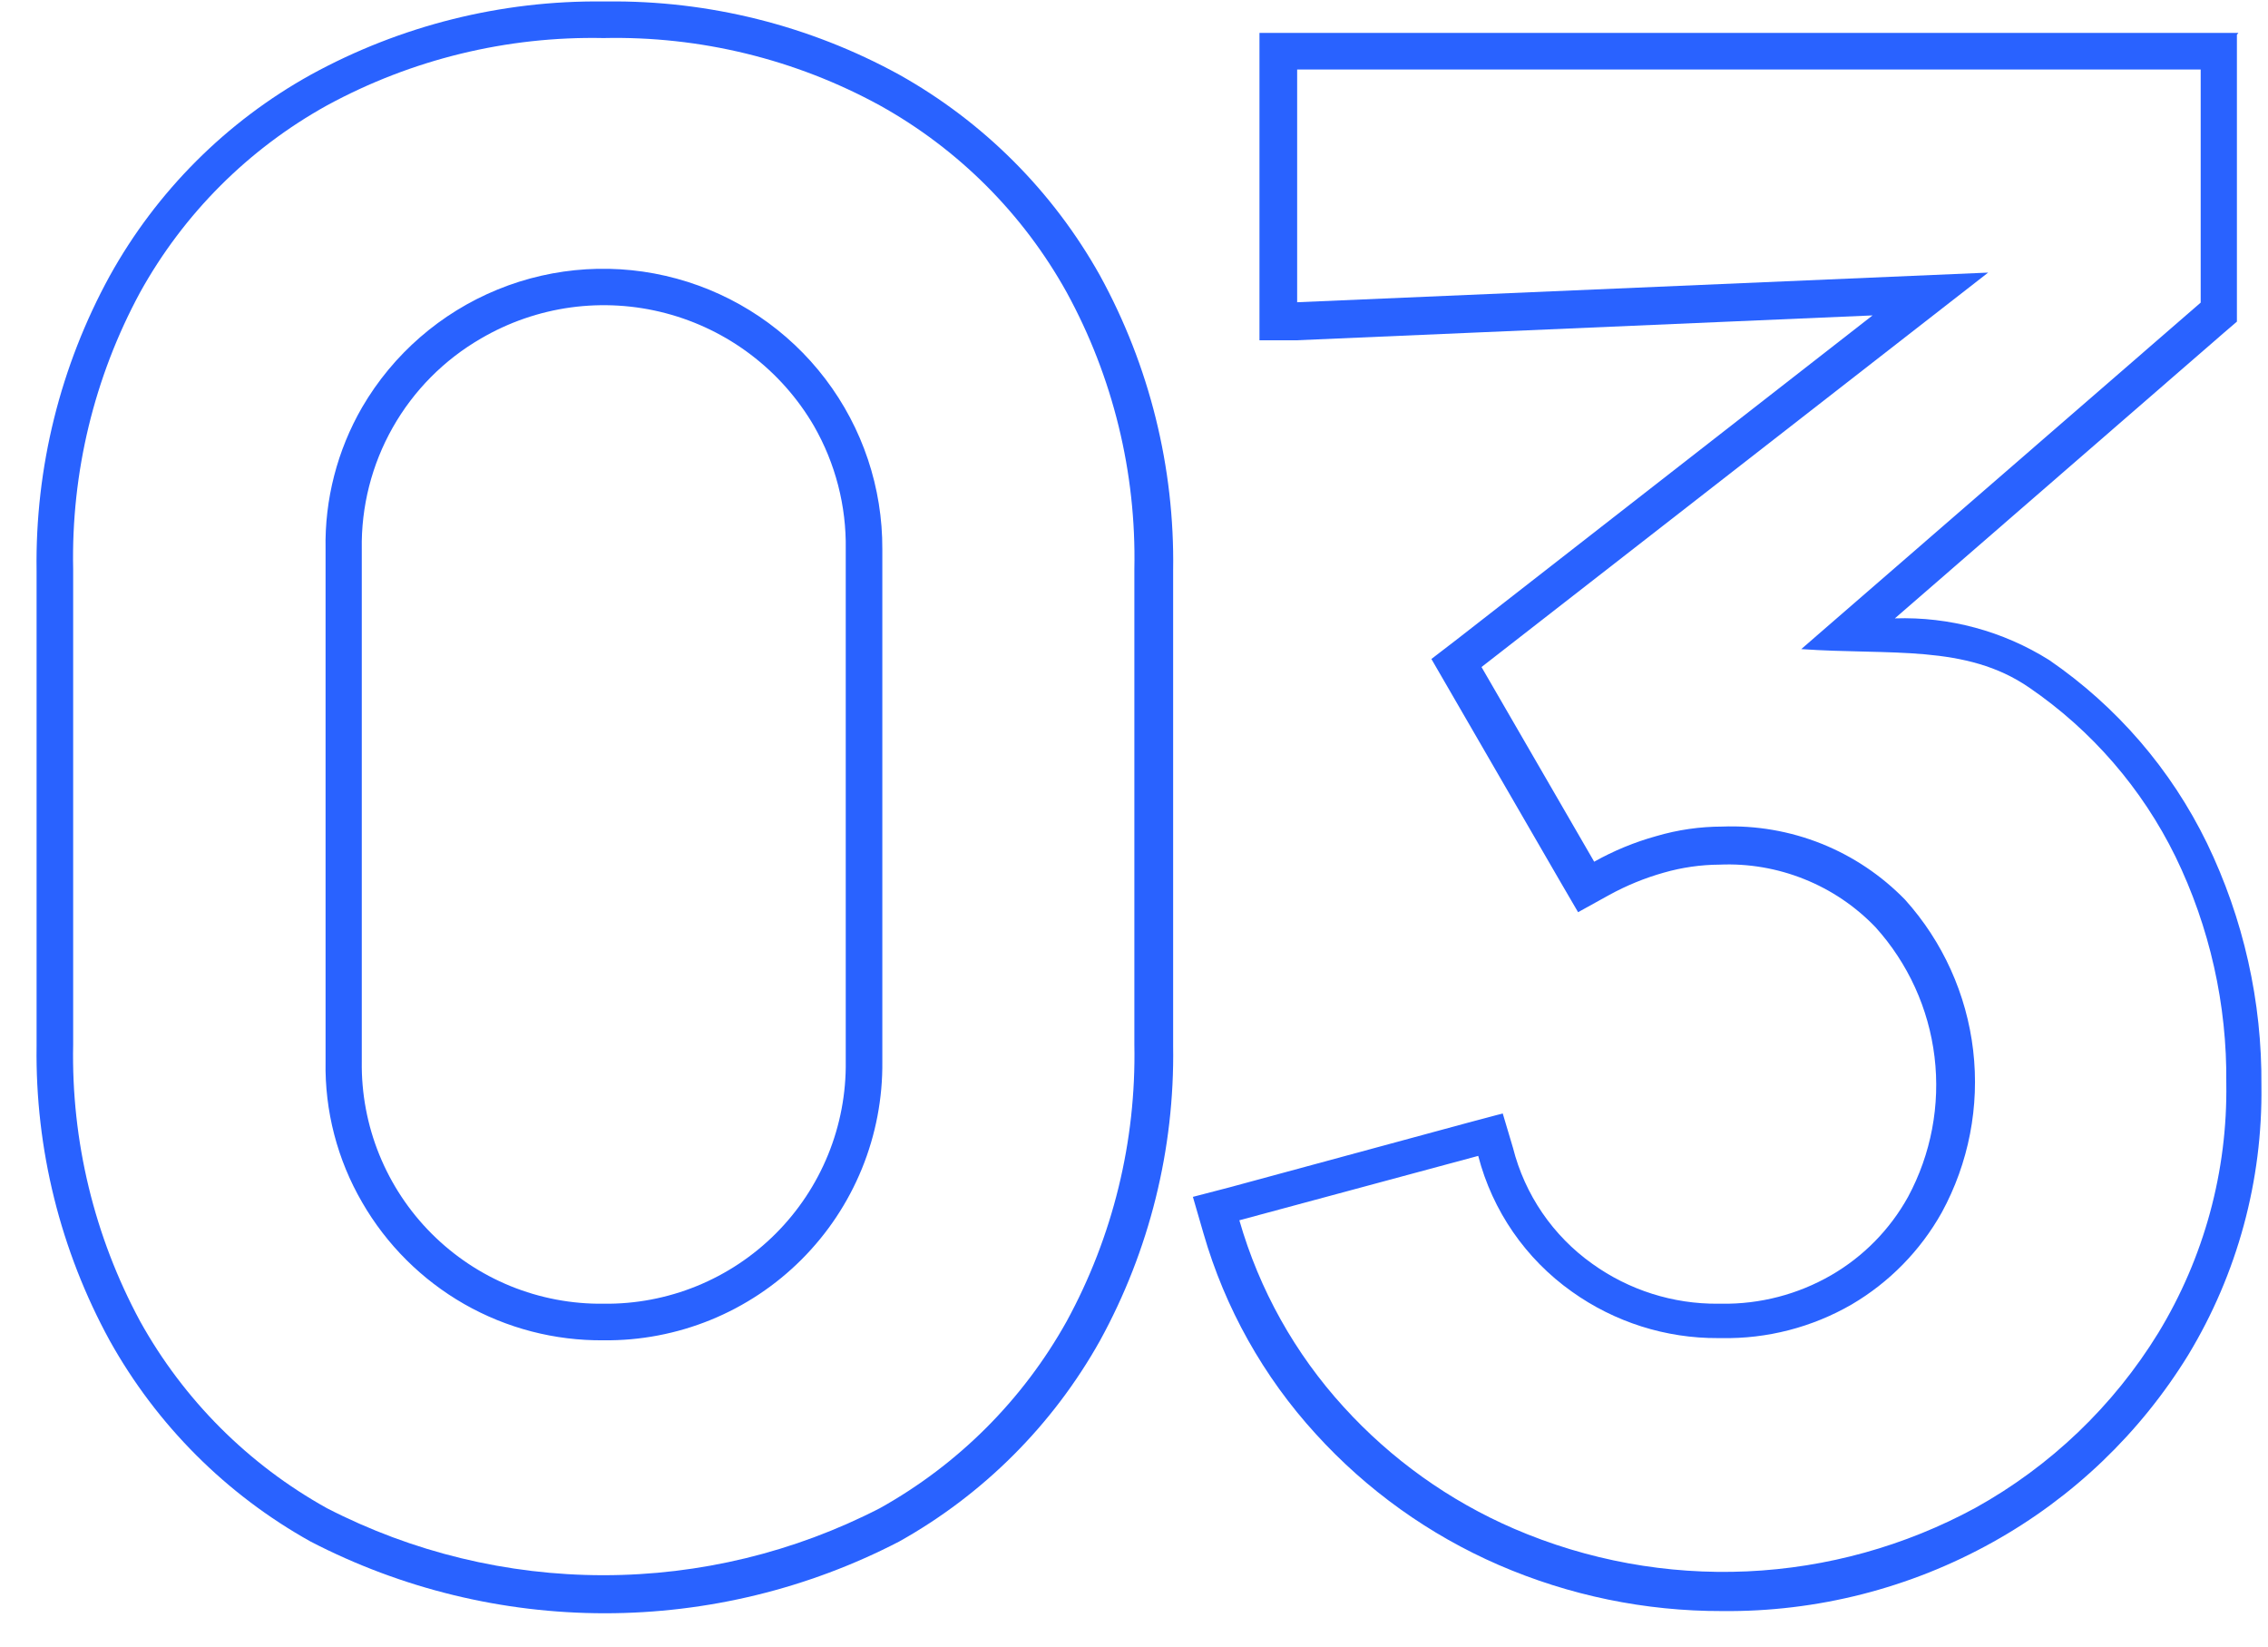 <?xml version="1.0" encoding="UTF-8"?> <svg xmlns="http://www.w3.org/2000/svg" width="62" height="45" viewBox="0 0 62 45" fill="none"> <path d="M16.5 1.04C19.134 0.982 21.738 1.616 24.05 2.88C26.197 4.072 27.968 5.843 29.16 7.99C30.426 10.305 31.064 12.912 31.01 15.55V28.55C31.061 31.188 30.423 33.794 29.16 36.11C27.965 38.255 26.195 40.025 24.05 41.22C21.713 42.423 19.123 43.05 16.495 43.05C13.867 43.05 11.277 42.423 8.94 41.22C6.792 40.028 5.022 38.257 3.83 36.11C2.578 33.79 1.947 31.186 2 28.55V15.55C1.945 12.914 2.575 10.309 3.83 7.99C5.02 5.841 6.791 4.07 8.94 2.88C11.257 1.62 13.863 0.986 16.5 1.04ZM16.5 36.63C17.504 36.641 18.499 36.451 19.429 36.072C20.358 35.693 21.202 35.132 21.912 34.422C22.622 33.712 23.183 32.868 23.562 31.939C23.941 31.009 24.131 30.014 24.12 29.01V15.01C24.128 13.33 23.581 11.695 22.564 10.358C21.548 9.021 20.119 8.057 18.498 7.615C16.878 7.172 15.157 7.277 13.602 7.913C12.048 8.549 10.746 9.679 9.9 11.13C9.219 12.308 8.873 13.65 8.9 15.01V29.01C8.875 30.361 9.221 31.692 9.9 32.86C10.567 34.017 11.53 34.976 12.689 35.639C13.849 36.301 15.164 36.643 16.5 36.63ZM16.5 0.04C13.706 0.008 10.95 0.697 8.5 2.04C6.188 3.322 4.282 5.228 3 7.54C1.649 10.005 0.96 12.779 1 15.59V28.59C0.962 31.401 1.651 34.174 3 36.64C4.284 38.944 6.185 40.846 8.49 42.13C10.976 43.418 13.735 44.09 16.535 44.09C19.335 44.09 22.094 43.418 24.58 42.13C26.882 40.843 28.782 38.942 30.07 36.64C31.423 34.175 32.112 31.401 32.07 28.59V15.59C32.114 12.775 31.424 9.998 30.07 7.53C28.782 5.228 26.882 3.327 24.58 2.04C22.13 0.696 19.374 0.007 16.58 0.04H16.5ZM16.5 35.63C15.628 35.641 14.763 35.477 13.955 35.148C13.148 34.819 12.415 34.331 11.798 33.714C11.182 33.097 10.696 32.363 10.368 31.555C10.04 30.747 9.878 29.882 9.89 29.01V15.01C9.87 13.846 10.162 12.698 10.735 11.686C11.308 10.673 12.142 9.832 13.15 9.25C13.904 8.809 14.738 8.521 15.604 8.402C16.47 8.284 17.35 8.337 18.195 8.559C19.04 8.781 19.833 9.167 20.529 9.696C21.225 10.225 21.81 10.885 22.25 11.64C22.838 12.665 23.139 13.829 23.12 15.01V29.01C23.131 29.882 22.967 30.748 22.638 31.556C22.309 32.364 21.822 33.098 21.205 33.715C20.588 34.332 19.854 34.819 19.046 35.148C18.238 35.477 17.372 35.641 16.5 35.63Z" fill="#2962FF"></path> <path d="M60.16 1.88V8.27L49.24 17.74C51.68 17.91 53.74 17.6 55.47 18.79C57.18 19.959 58.558 21.55 59.47 23.41C60.407 25.337 60.883 27.457 60.86 29.6C60.897 32.007 60.252 34.374 59 36.43C57.773 38.427 56.05 40.073 54 41.21C52.078 42.253 49.945 42.846 47.761 42.945C45.576 43.043 43.398 42.645 41.39 41.78C39.617 41.015 38.028 39.879 36.73 38.45C35.4 36.992 34.425 35.247 33.88 33.35L40.41 31.59C40.799 33.09 41.706 34.404 42.97 35.3C44.137 36.133 45.536 36.578 46.97 36.57H47.06C48.309 36.593 49.539 36.275 50.62 35.65C51.648 35.046 52.497 34.18 53.08 33.14C53.819 31.787 54.119 30.237 53.94 28.706C53.761 27.174 53.111 25.736 52.08 24.59C51.433 23.925 50.654 23.403 49.793 23.058C48.931 22.714 48.007 22.554 47.08 22.59C46.471 22.591 45.865 22.678 45.28 22.85C44.687 23.014 44.117 23.249 43.58 23.55L40.5 18.23L54.35 7.45L35.46 8.26V1.9H60.19M61.19 0.9H34.43V9.3H35.43L51.19 8.62L39.82 17.48L39.13 18.01L39.57 18.77L42.65 24.09L43.14 24.93L43.99 24.46C44.462 24.201 44.962 23.996 45.48 23.85C45.978 23.707 46.492 23.633 47.01 23.63C47.801 23.596 48.59 23.732 49.324 24.027C50.059 24.321 50.722 24.769 51.27 25.34C52.161 26.326 52.725 27.564 52.884 28.884C53.043 30.203 52.79 31.54 52.16 32.71C51.667 33.6 50.941 34.34 50.06 34.85C49.149 35.376 48.112 35.646 47.06 35.63H46.97C45.737 35.641 44.532 35.259 43.53 34.54C42.453 33.775 41.684 32.651 41.36 31.37L41.08 30.43L40.14 30.68L33.61 32.45L32.61 32.71L32.9 33.71C33.488 35.749 34.538 37.624 35.97 39.19C37.364 40.724 39.069 41.944 40.97 42.77C42.898 43.606 44.978 44.035 47.08 44.03C49.665 44.056 52.212 43.408 54.47 42.15C56.664 40.931 58.506 39.168 59.82 37.03C61.163 34.812 61.855 32.262 61.82 29.67C61.84 27.375 61.33 25.106 60.33 23.04C59.35 21.028 57.865 19.306 56.02 18.04C54.758 17.248 53.289 16.851 51.8 16.9L60.8 9.09L61.15 8.79V0.95L61.19 0.9Z" fill="#2962FF"></path> </svg> 